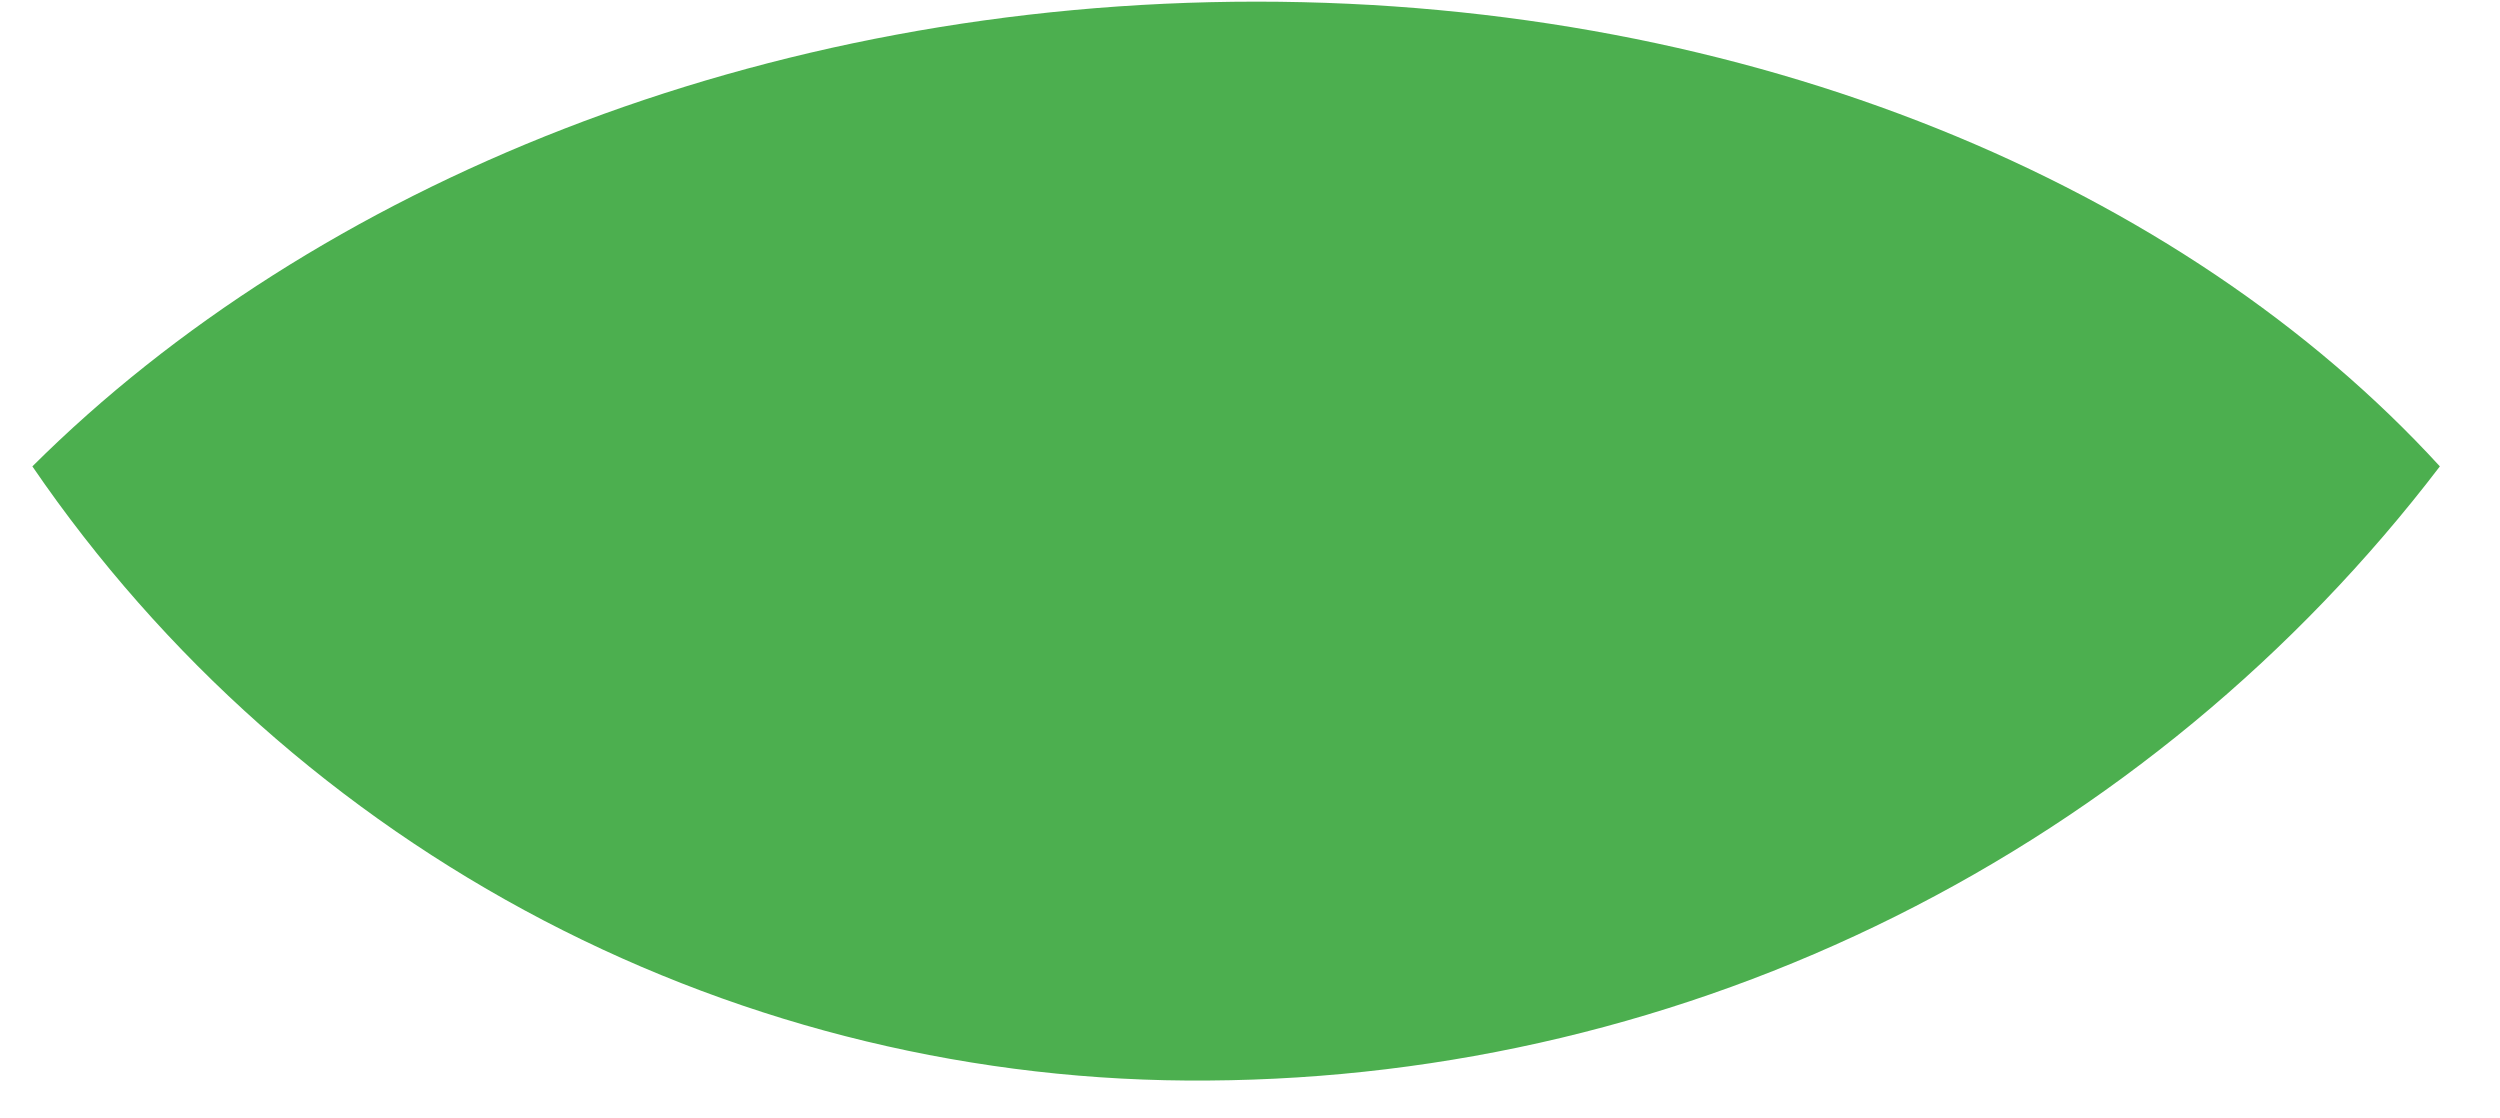 <?xml version="1.0" encoding="UTF-8" standalone="no"?><svg width='38' height='17' viewBox='0 0 38 17' fill='none' xmlns='http://www.w3.org/2000/svg'>
<path d='M37.086 7.089C34.886 9.972 32.054 12.312 28.809 13.93C25.564 15.548 21.991 16.401 18.365 16.424C14.849 16.453 11.379 15.617 8.262 13.99C5.145 12.362 2.477 9.992 0.492 7.089C4.784 2.815 11.574 0.025 19.098 0.025C26.622 0.025 33.174 2.815 37.086 7.089Z' fill='#4CAF4F'/>
</svg>
